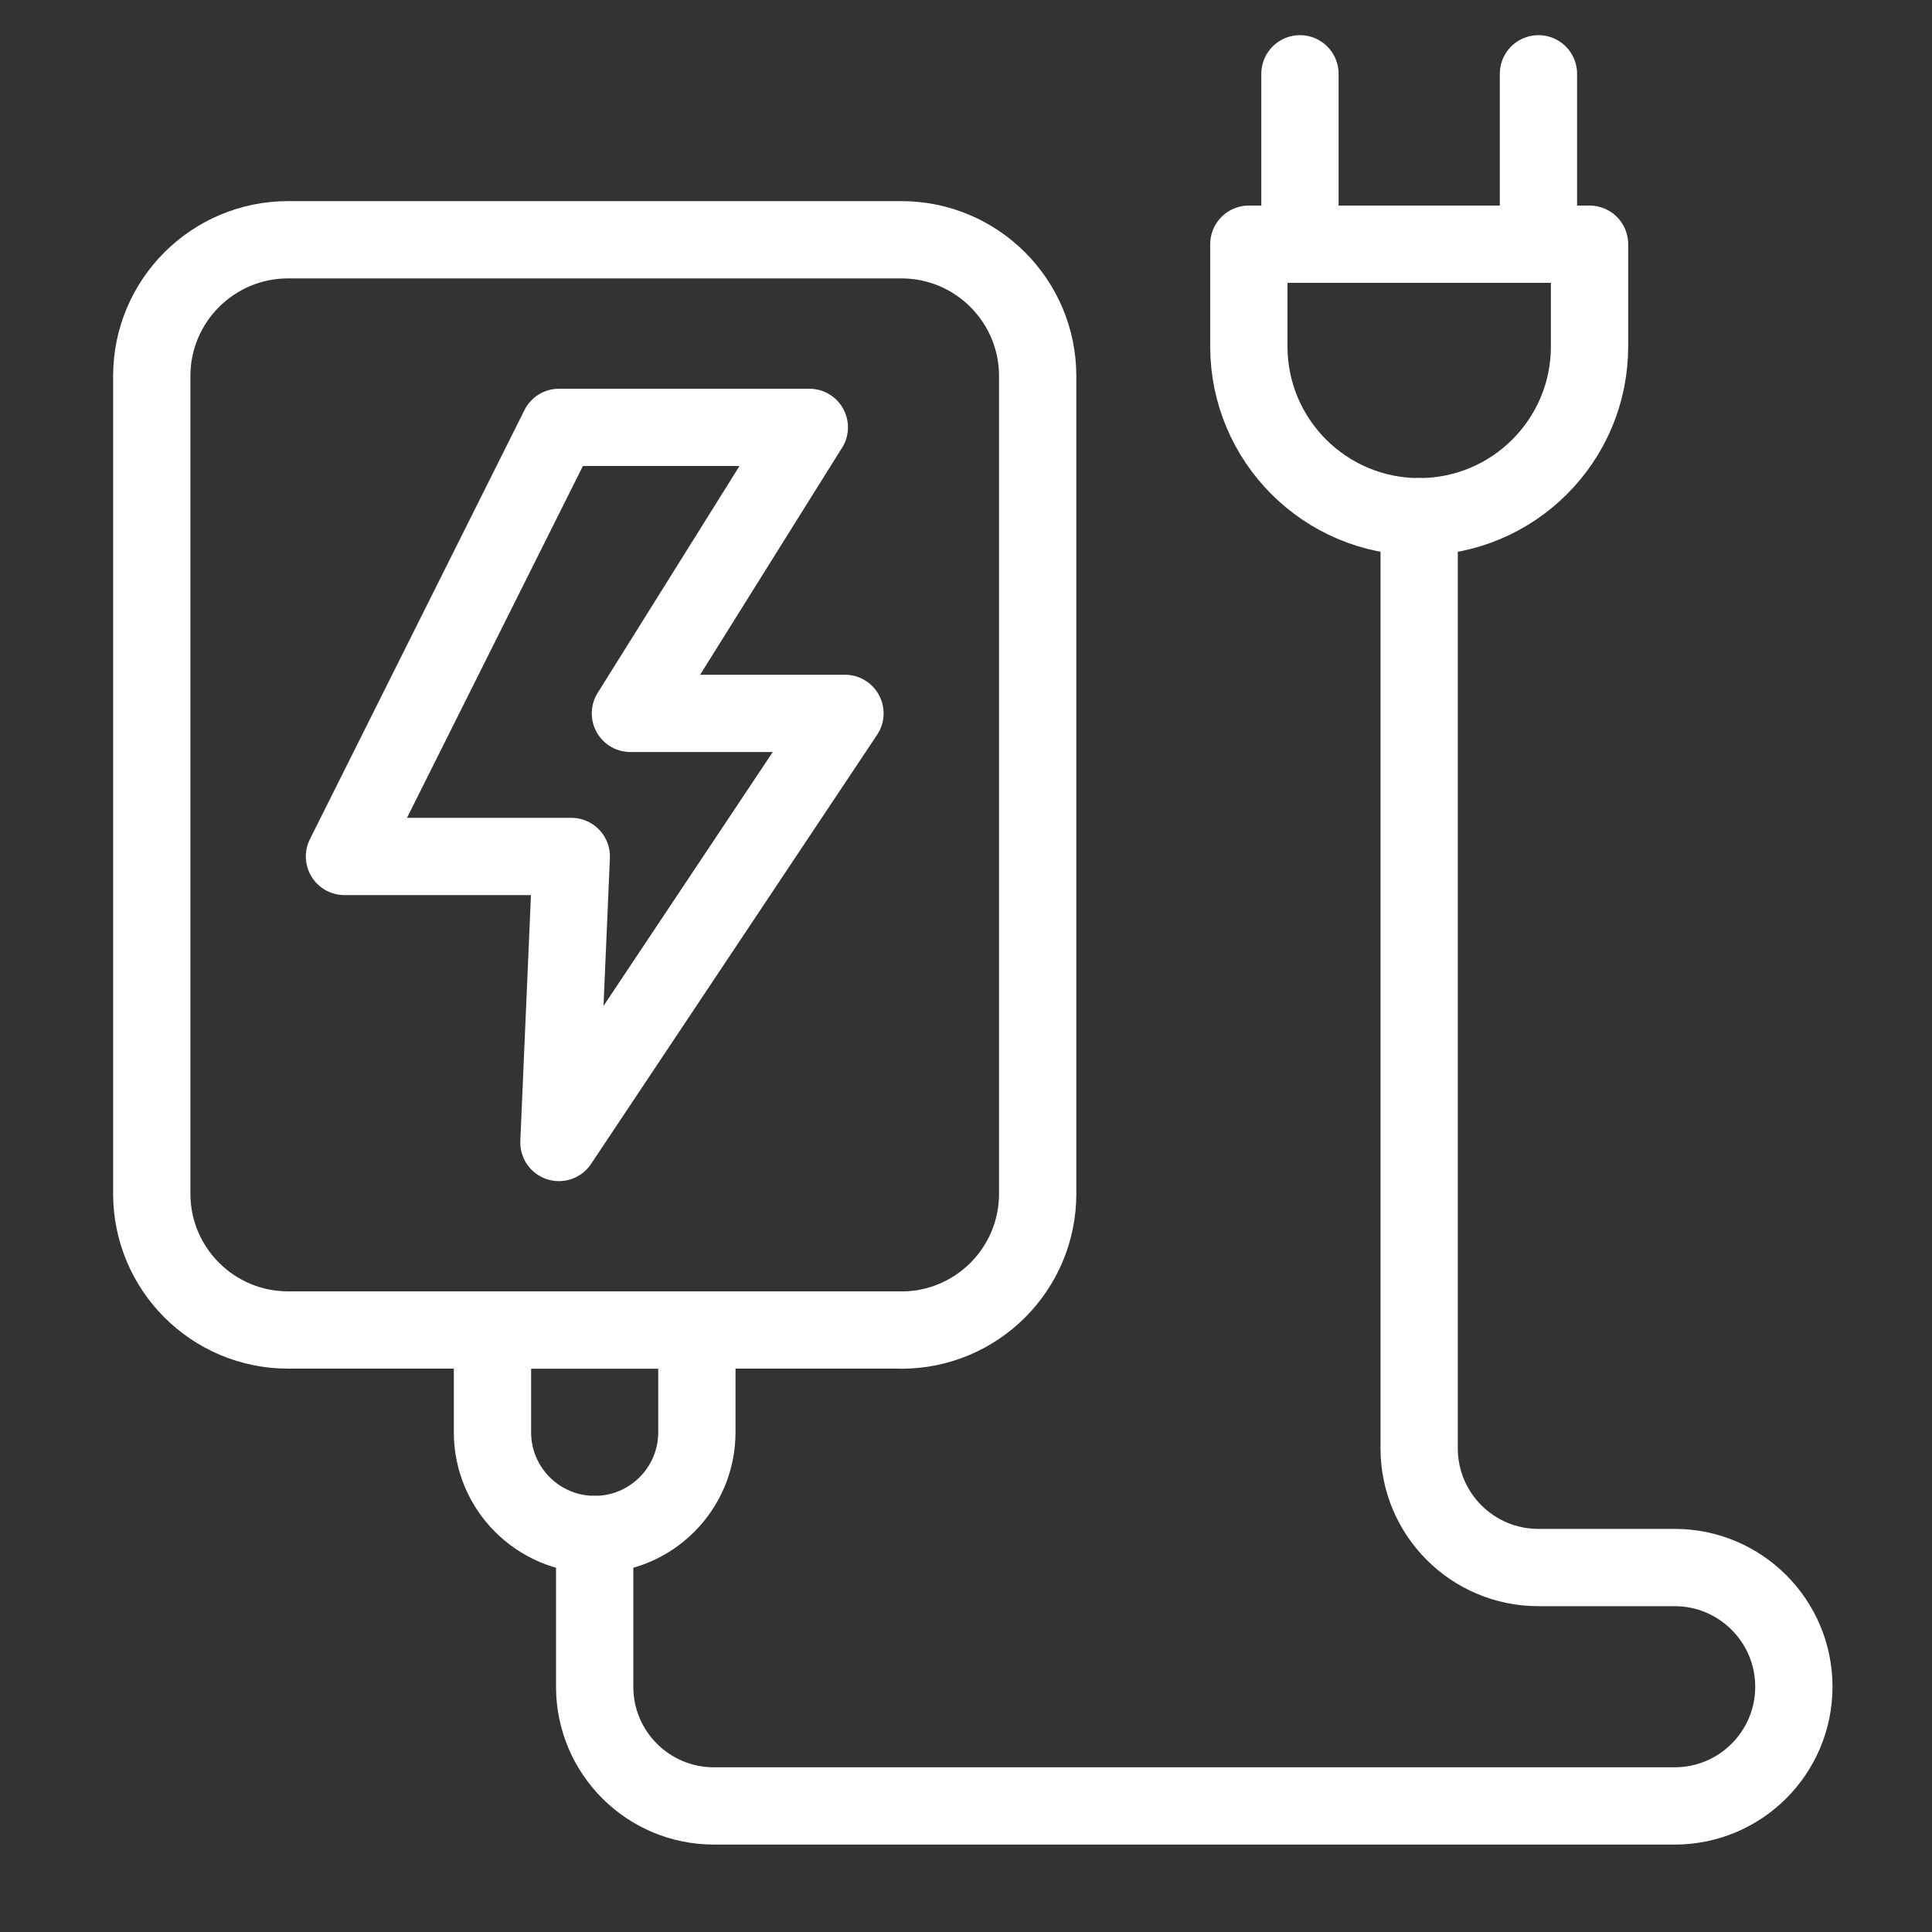 <?xml version="1.0" encoding="UTF-8"?><svg id="Layer_1" xmlns="http://www.w3.org/2000/svg" viewBox="0 0 200 200"><rect x="0" y="0" width="200" height="200" fill="#333333" stroke="none"/><defs><style>.cls-1{fill:none;stroke:#fff;stroke-linecap:round;stroke-linejoin:round;stroke-width:8px;}</style></defs><g id="g2964"><g id="g2966"><g id="g2968"><g id="g2974"><path id="path2976" class="cls-1" d="M93.3,137.68H29.82c-7.79,0-14.11-6.32-14.11-14.11V38.93c0-7.79,6.32-14.11,14.11-14.11h63.49c7.79,0,14.11,6.32,14.11,14.11v84.65c0,7.79-6.32,14.11-14.11,14.11Z"/></g><g id="g2978"><path id="path2980" class="cls-1" d="M83.77,44.24l-18.51,29.61h22.21l-29.61,44.42,1.28-29.61h-23.48l22.21-44.42h25.91Z"/></g><g id="g2982"><path id="path2984" class="cls-1" d="M61.56,158.85h0c-5.84,0-10.58-4.74-10.58-10.58v-10.58h21.16v10.58c0,5.84-4.74,10.58-10.58,10.58Z"/></g><g id="g2986"><path id="path2988" class="cls-1" d="M61.56,158.85v15.76c0,6.82,5.53,12.34,12.34,12.34h99.46c6.82,0,12.34-5.53,12.34-12.34s-5.53-12.34-12.34-12.34h-14.11c-6.82,0-12.34-5.53-12.34-12.34V53.49"/></g><g id="g2990"><path id="path2992" class="cls-1" d="M146.91,53.49h0c-9.74,0-17.63-7.9-17.63-17.63v-10.58h35.27v10.58c0,9.74-7.9,17.63-17.63,17.63Z"/></g><g id="g2994"><path id="path2996" class="cls-1" d="M134.57,25.28V7.64"/></g><g id="g2998"><path id="path3000" class="cls-1" d="M159.26,25.28V7.64"/></g></g></g></g></svg>